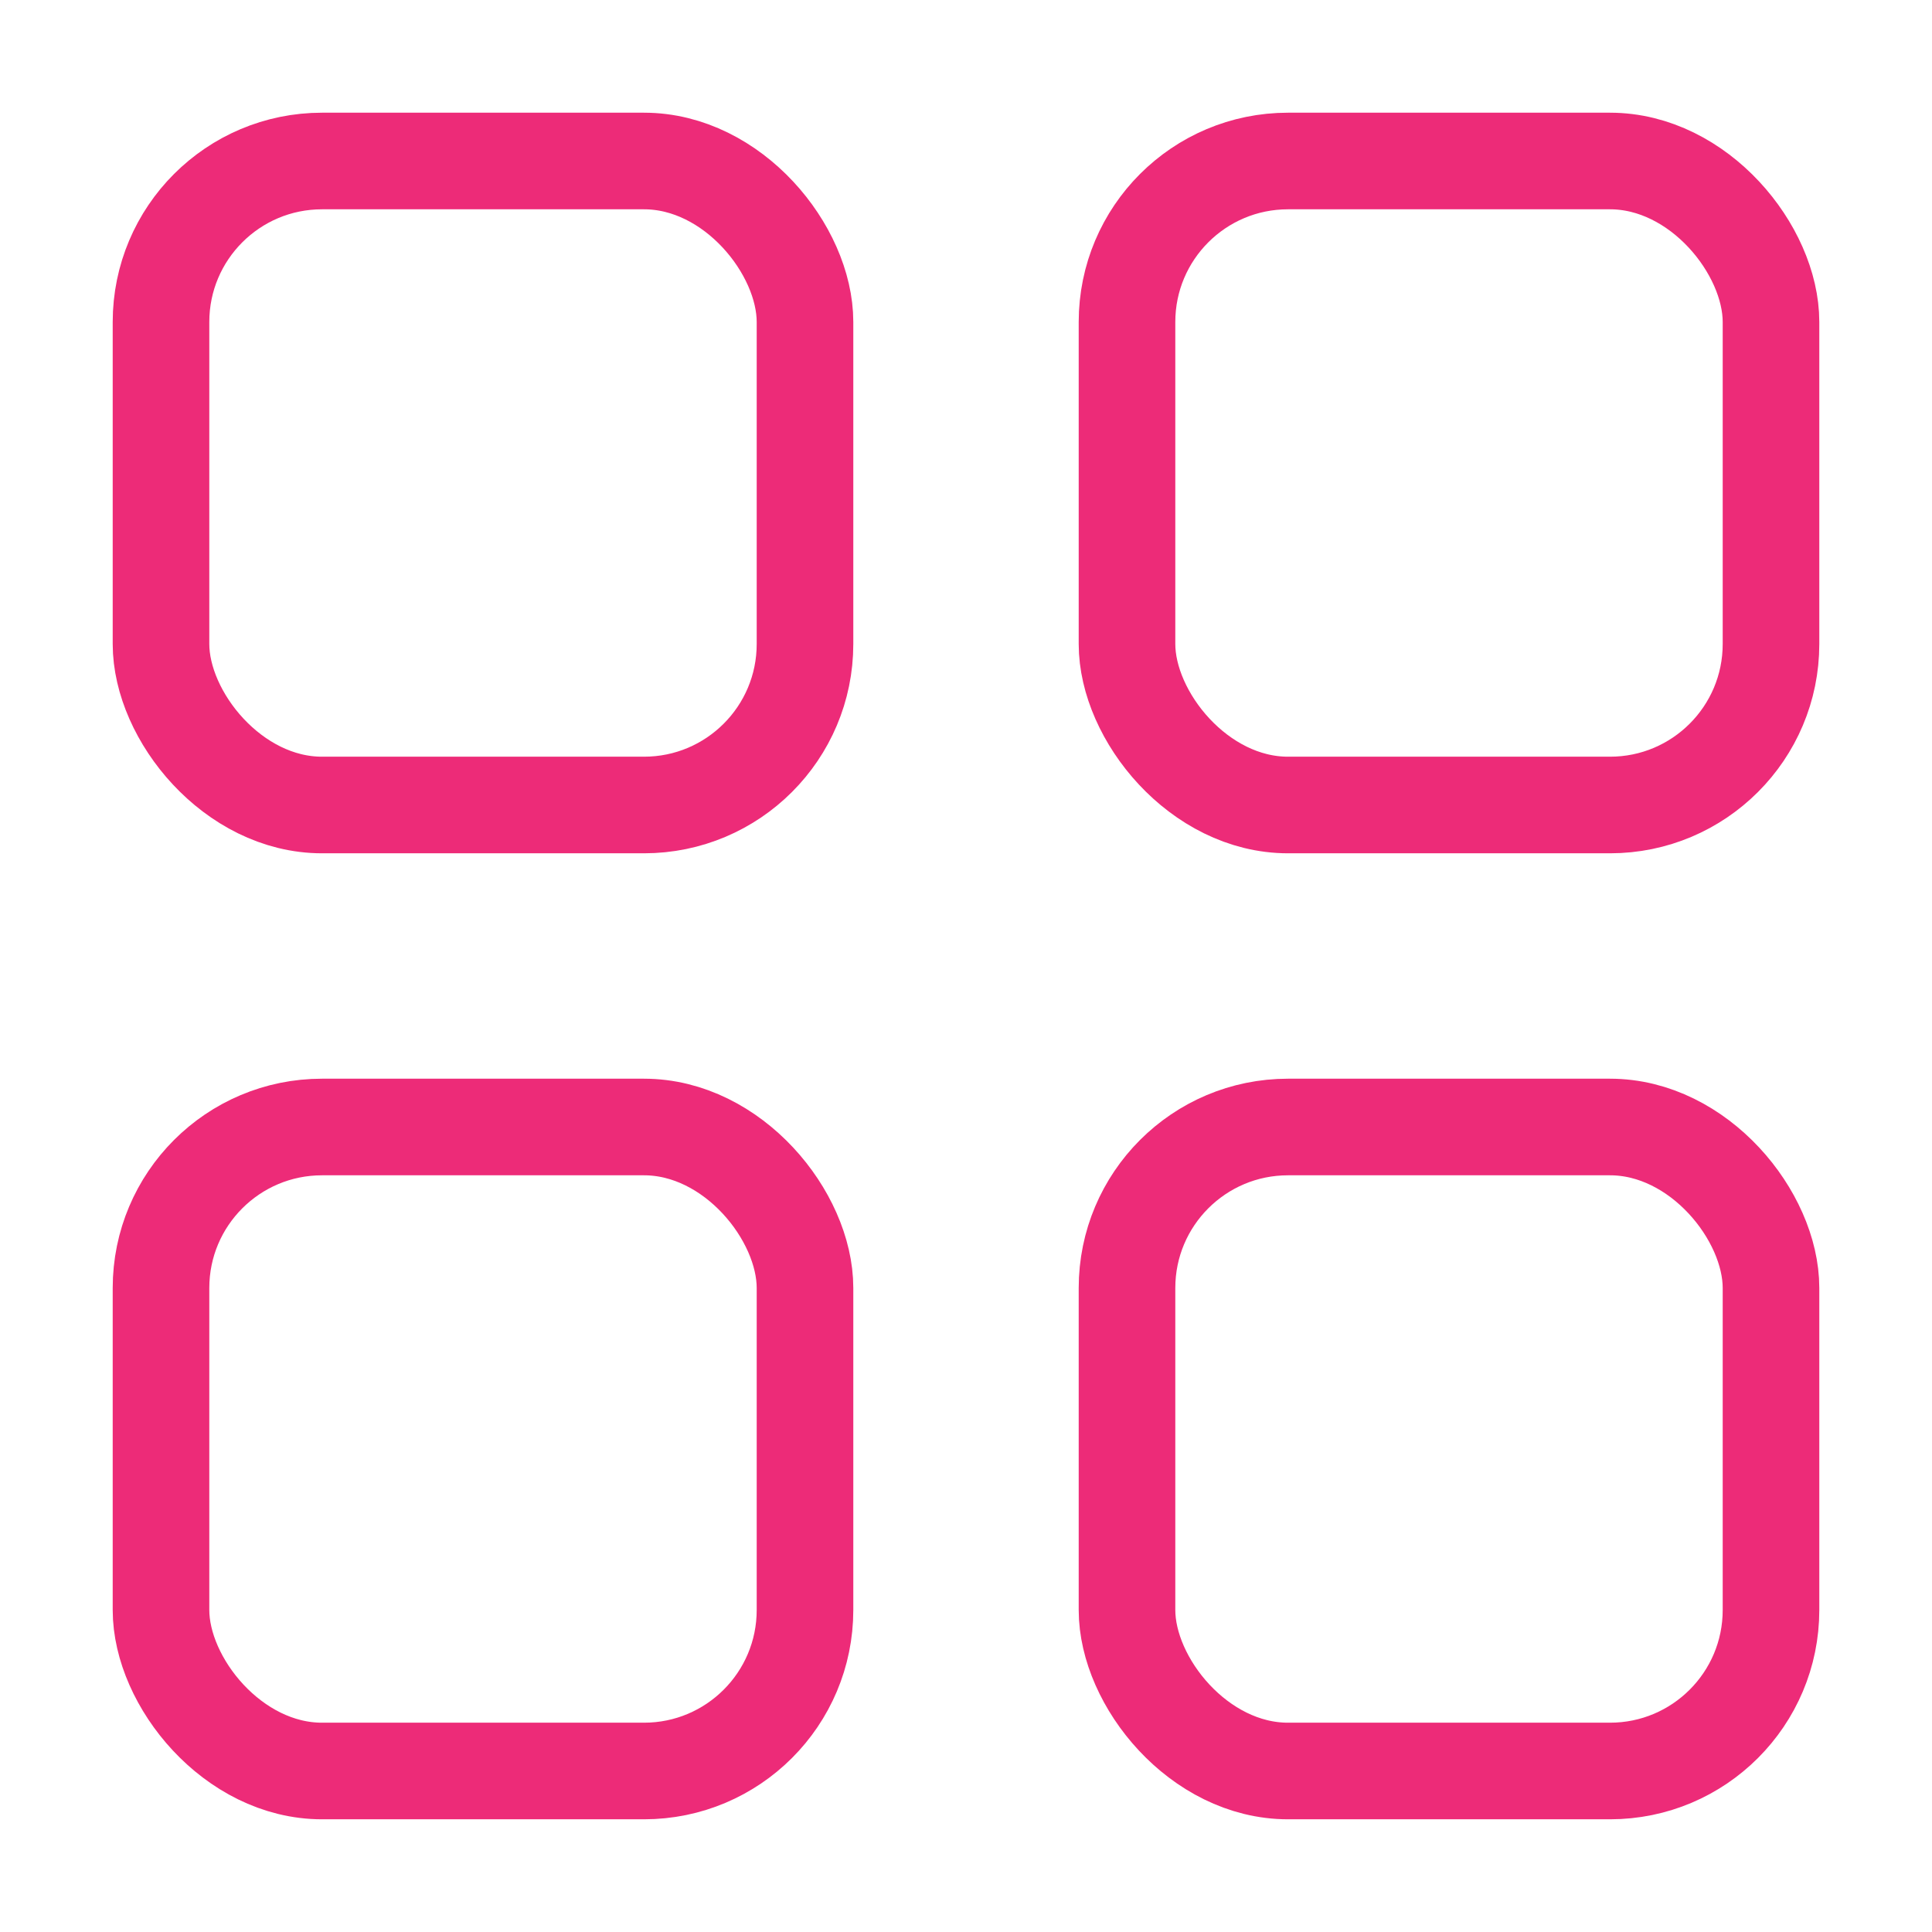 <svg width="24" height="24" viewBox="0 0 24 24" fill="none" xmlns="http://www.w3.org/2000/svg">
<rect x="2" y="2" width="8" height="8" rx="2" stroke="#ED2B78" stroke-width="1.2"/>
<rect x="14" y="2" width="8" height="8" rx="2" stroke="#ED2B78" stroke-width="1.2"/>
<rect x="2" y="14" width="8" height="8" rx="2" stroke="#ED2B78" stroke-width="1.2"/>
<rect x="14" y="14" width="8" height="8" rx="2" stroke="#ED2B78" stroke-width="1.2"/>
</svg>
